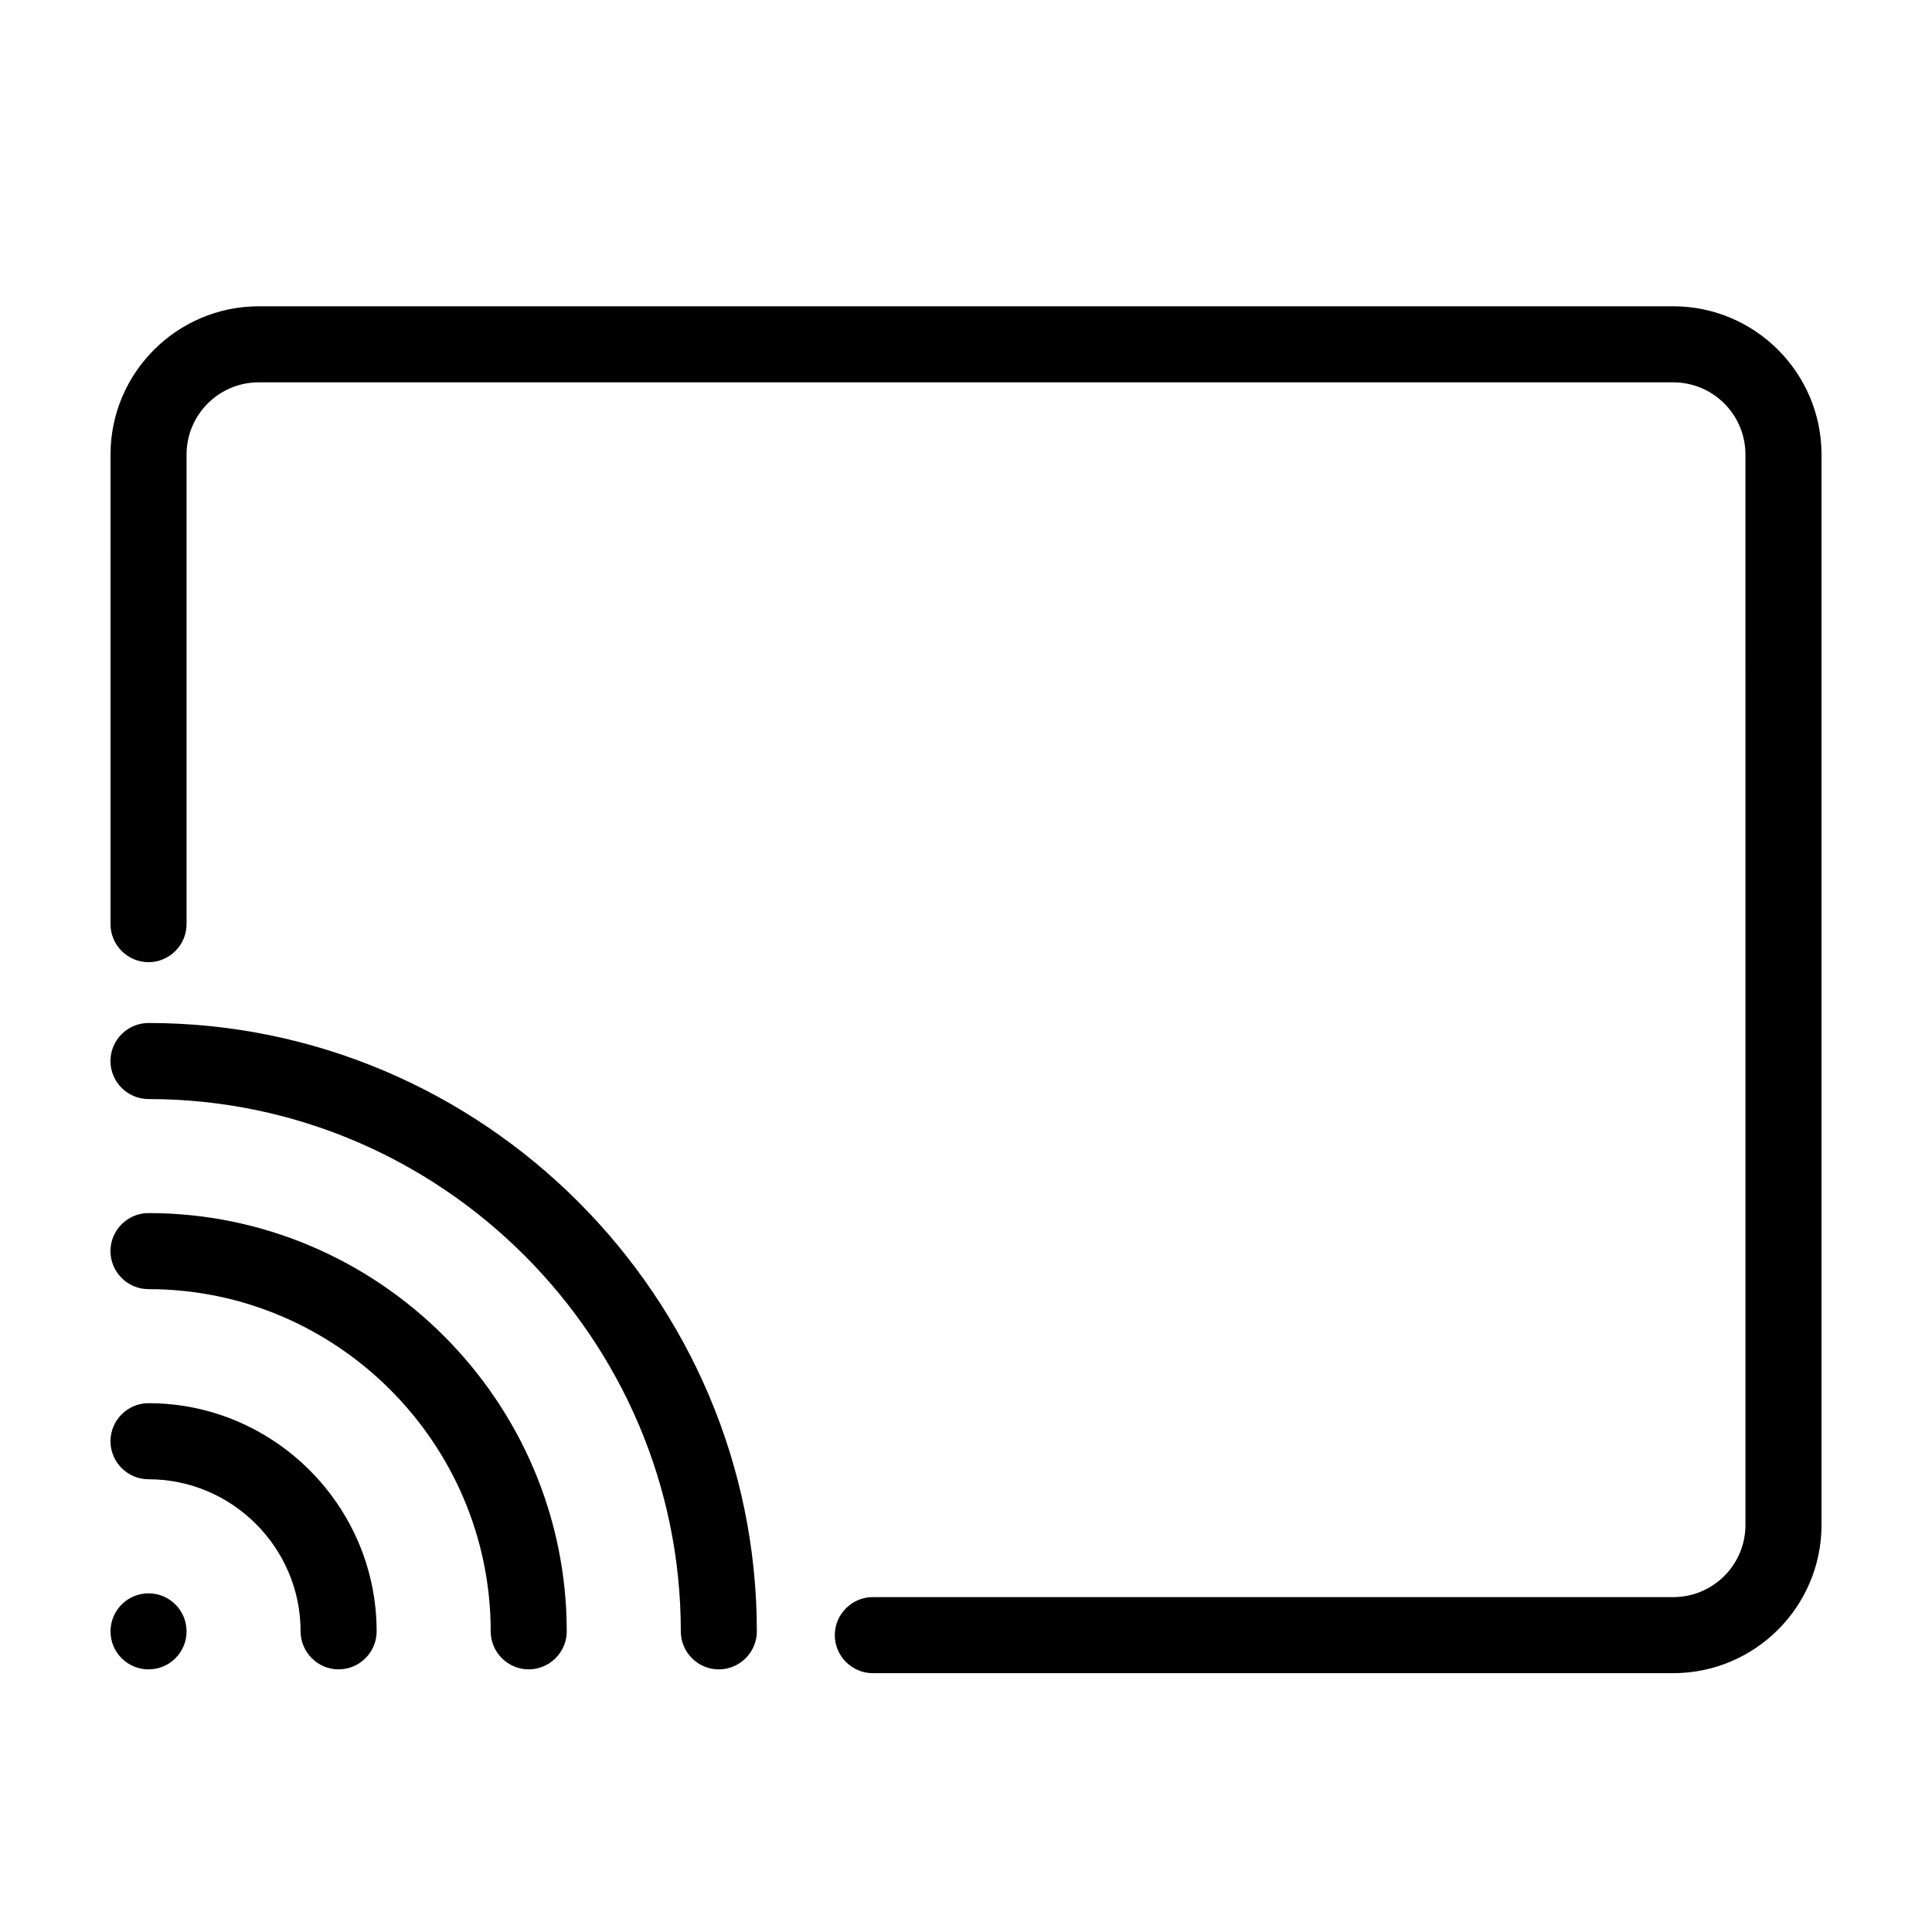 <?xml version="1.0" encoding="UTF-8"?>
<!-- Uploaded to: SVG Repo, www.svgrepo.com, Generator: SVG Repo Mixer Tools -->
<svg fill="#000000" width="800px" height="800px" version="1.1" viewBox="144 144 512 512" xmlns="http://www.w3.org/2000/svg">
 <g>
  <path d="m587.41 587.41h-212.1c-5.543 0-10.078-4.535-10.078-10.078 0-5.543 4.535-10.078 10.078-10.078h212.11c10.578 0 19.145-8.566 19.145-19.145l-0.004-283.64c0-10.578-8.566-19.145-19.145-19.145h-374.83c-10.582 0-19.145 8.566-19.145 19.145v124.44c0 5.543-4.535 10.078-10.078 10.078s-10.078-4.535-10.078-10.078l0.004-124.44c0-21.664 17.633-39.297 39.297-39.297h374.84c21.664 0 39.297 17.633 39.297 39.297v283.64c0 21.664-17.633 39.297-39.297 39.297zm-353.67-1.008c-5.543 0-10.078-4.535-10.078-10.078 0-22.168-18.137-40.305-40.305-40.305-5.543 0-10.078-4.535-10.078-10.078 0-5.543 4.535-10.078 10.078-10.078 33.25 0 60.457 27.207 60.457 60.457 0 5.543-4.535 10.078-10.078 10.078zm50.379 0c-5.543 0-10.078-4.535-10.078-10.078 0-49.879-40.809-90.688-90.688-90.688-5.543 0-10.078-4.535-10.078-10.078s4.535-10.078 10.078-10.078c60.961 0 110.84 49.879 110.84 110.84 0 5.543-4.535 10.078-10.078 10.078z"/>
  <path d="m334.5 586.41c-5.543 0-10.078-4.535-10.078-10.078 0-77.586-63.48-141.07-141.07-141.07-5.543 0-10.078-4.535-10.078-10.078 0-5.543 4.535-10.078 10.078-10.078 88.672 0 161.22 72.547 161.22 161.22 0 5.543-4.535 10.078-10.078 10.078z"/>
  <path d="m193.44 576.33c0 5.566-4.512 10.074-10.078 10.074-5.562 0-10.074-4.508-10.074-10.074 0-5.566 4.512-10.078 10.074-10.078 5.566 0 10.078 4.512 10.078 10.078"/>
 </g>
</svg>